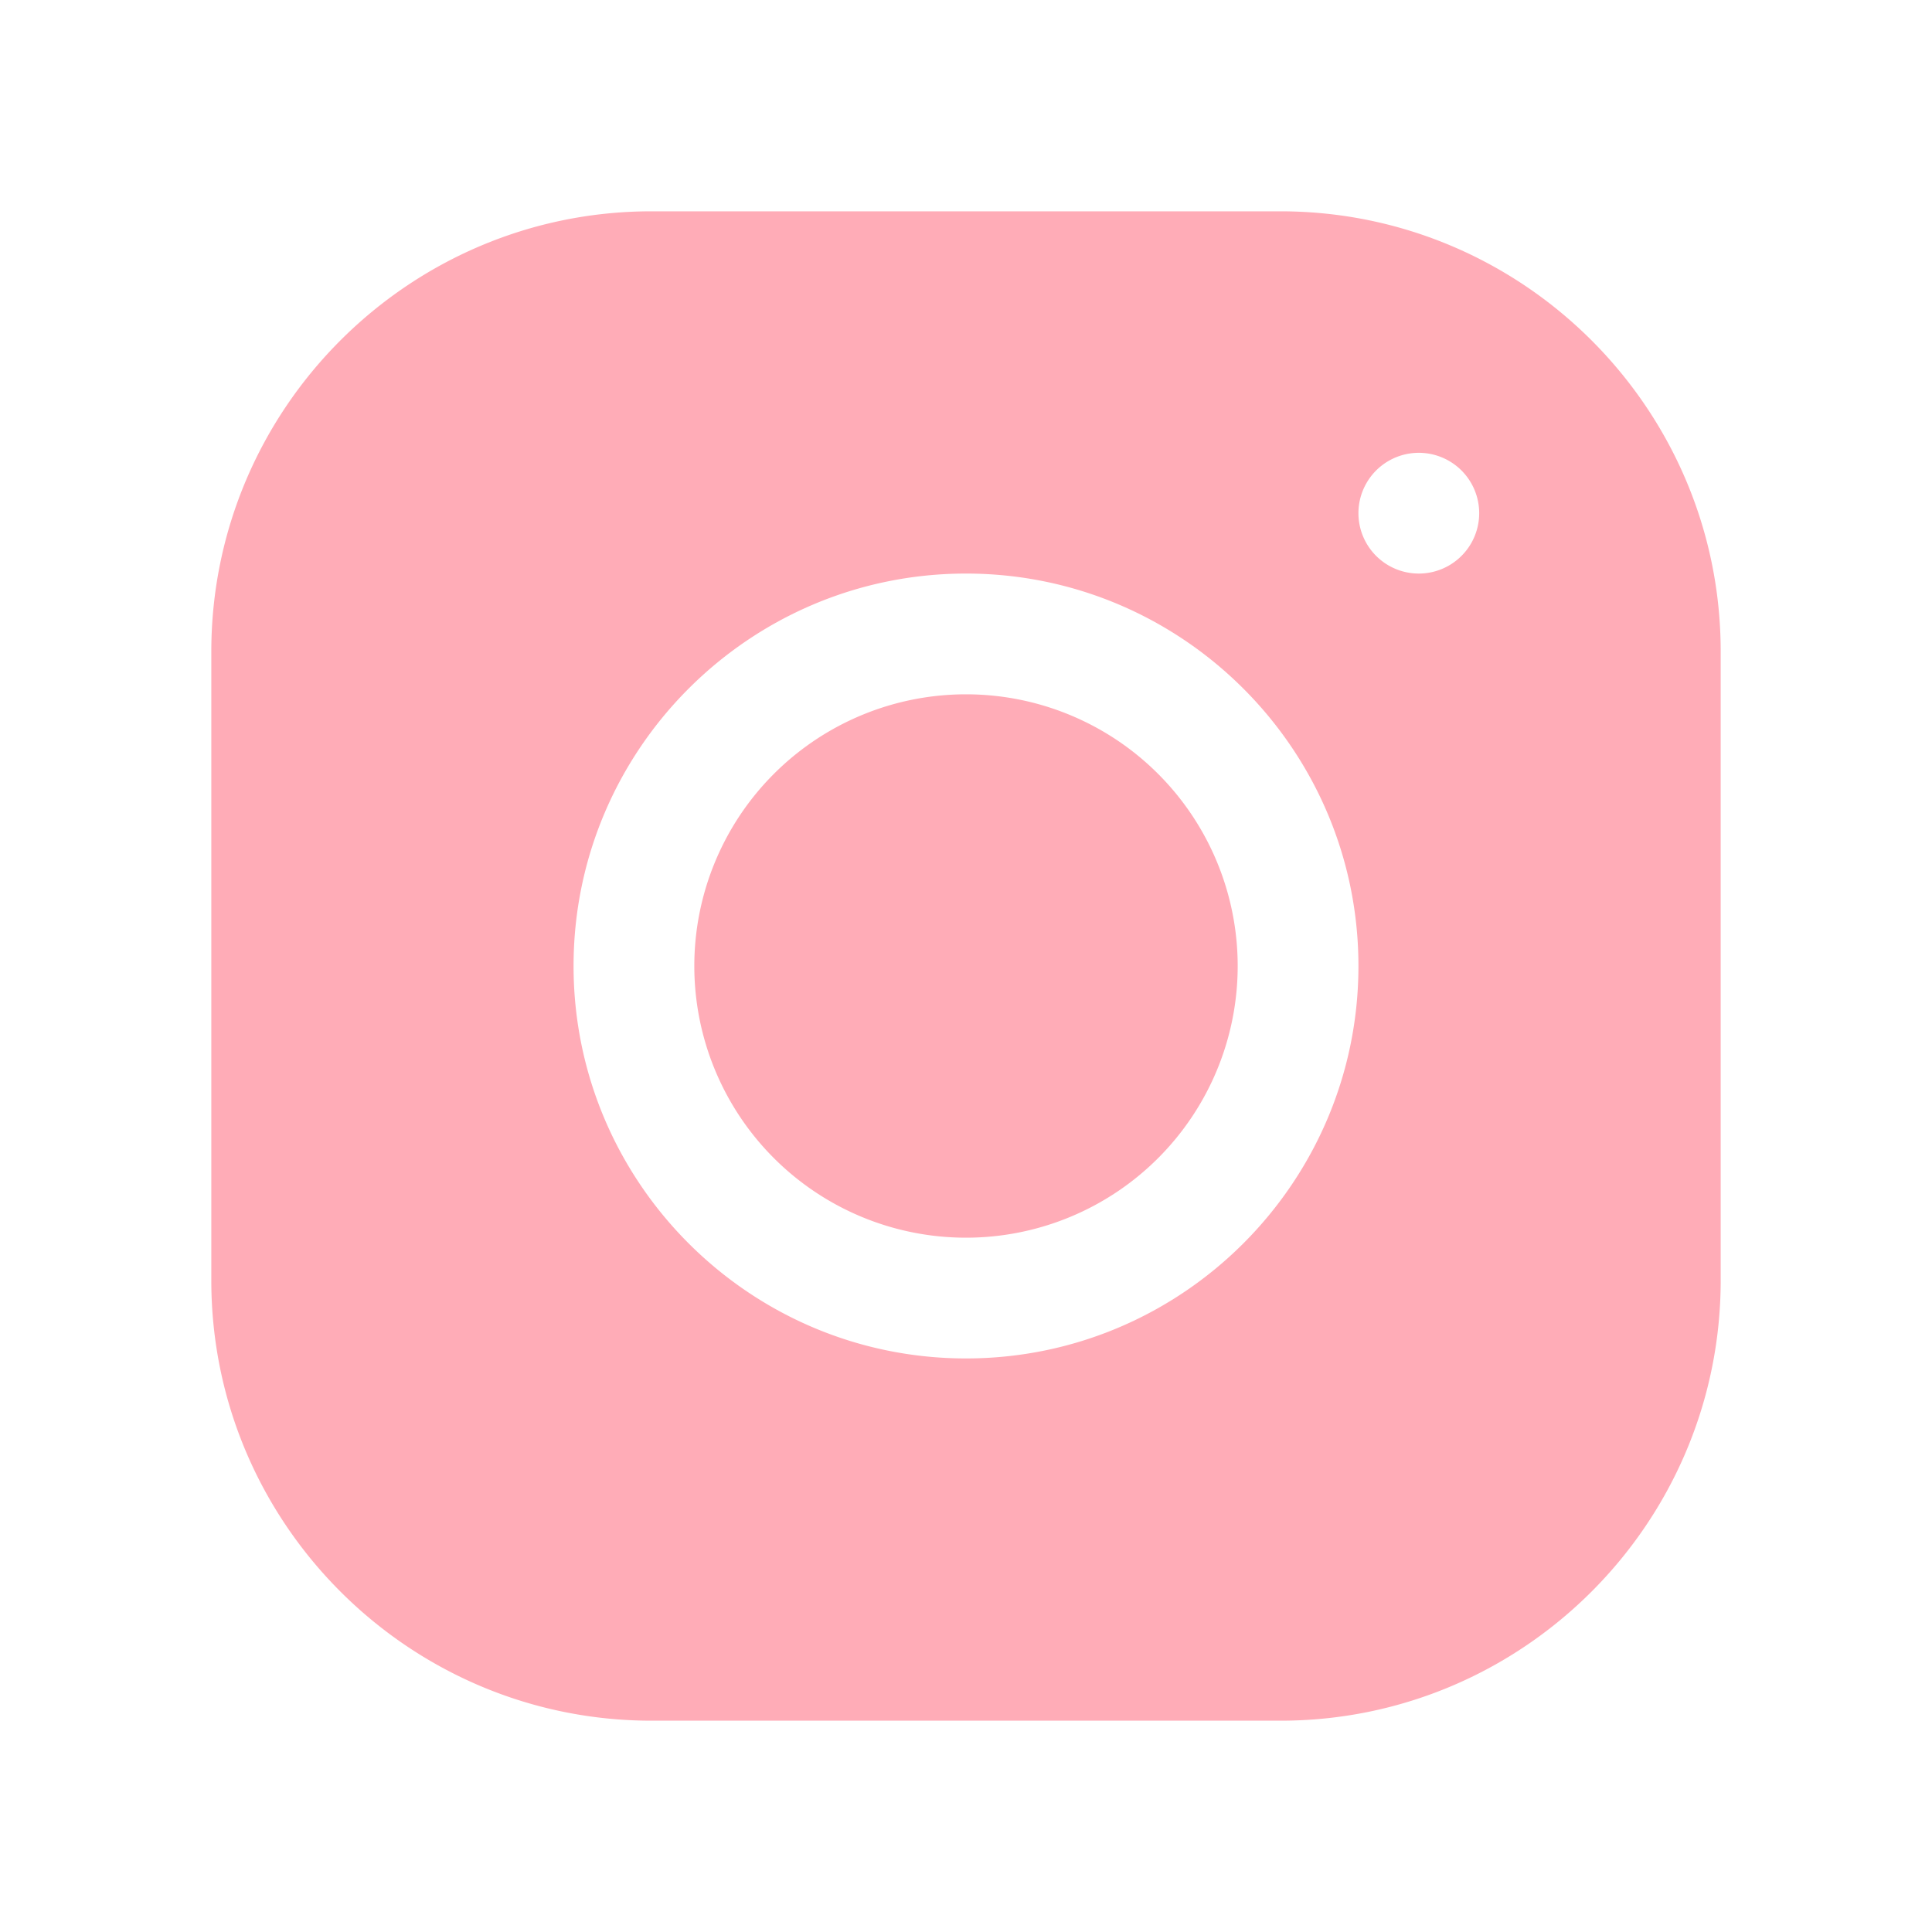 <svg xmlns="http://www.w3.org/2000/svg" viewBox="0 0 64 64" width="128" height="128" xmlns:v="https://vecta.io/nano"><path d="M21.58 7C13.541 7 7 13.545 7 21.586v20.832C7 50.458 13.545 57 21.586 57h20.832C50.458 57 57 50.455 57 42.414V21.58C57 13.541 50.455 7 42.414 7H21.58zM47 15a2 2 0 1 1 0 4 2 2 0 1 1 0-4zm-15 4c7.17 0 13 5.83 13 13s-5.831 13-13 13-13-5.831-13-13 5.83-13 13-13zm0 4a9 9 0 1 0 0 18 9 9 0 1 0 0-18z" fill="#ffacb7"/></svg>
